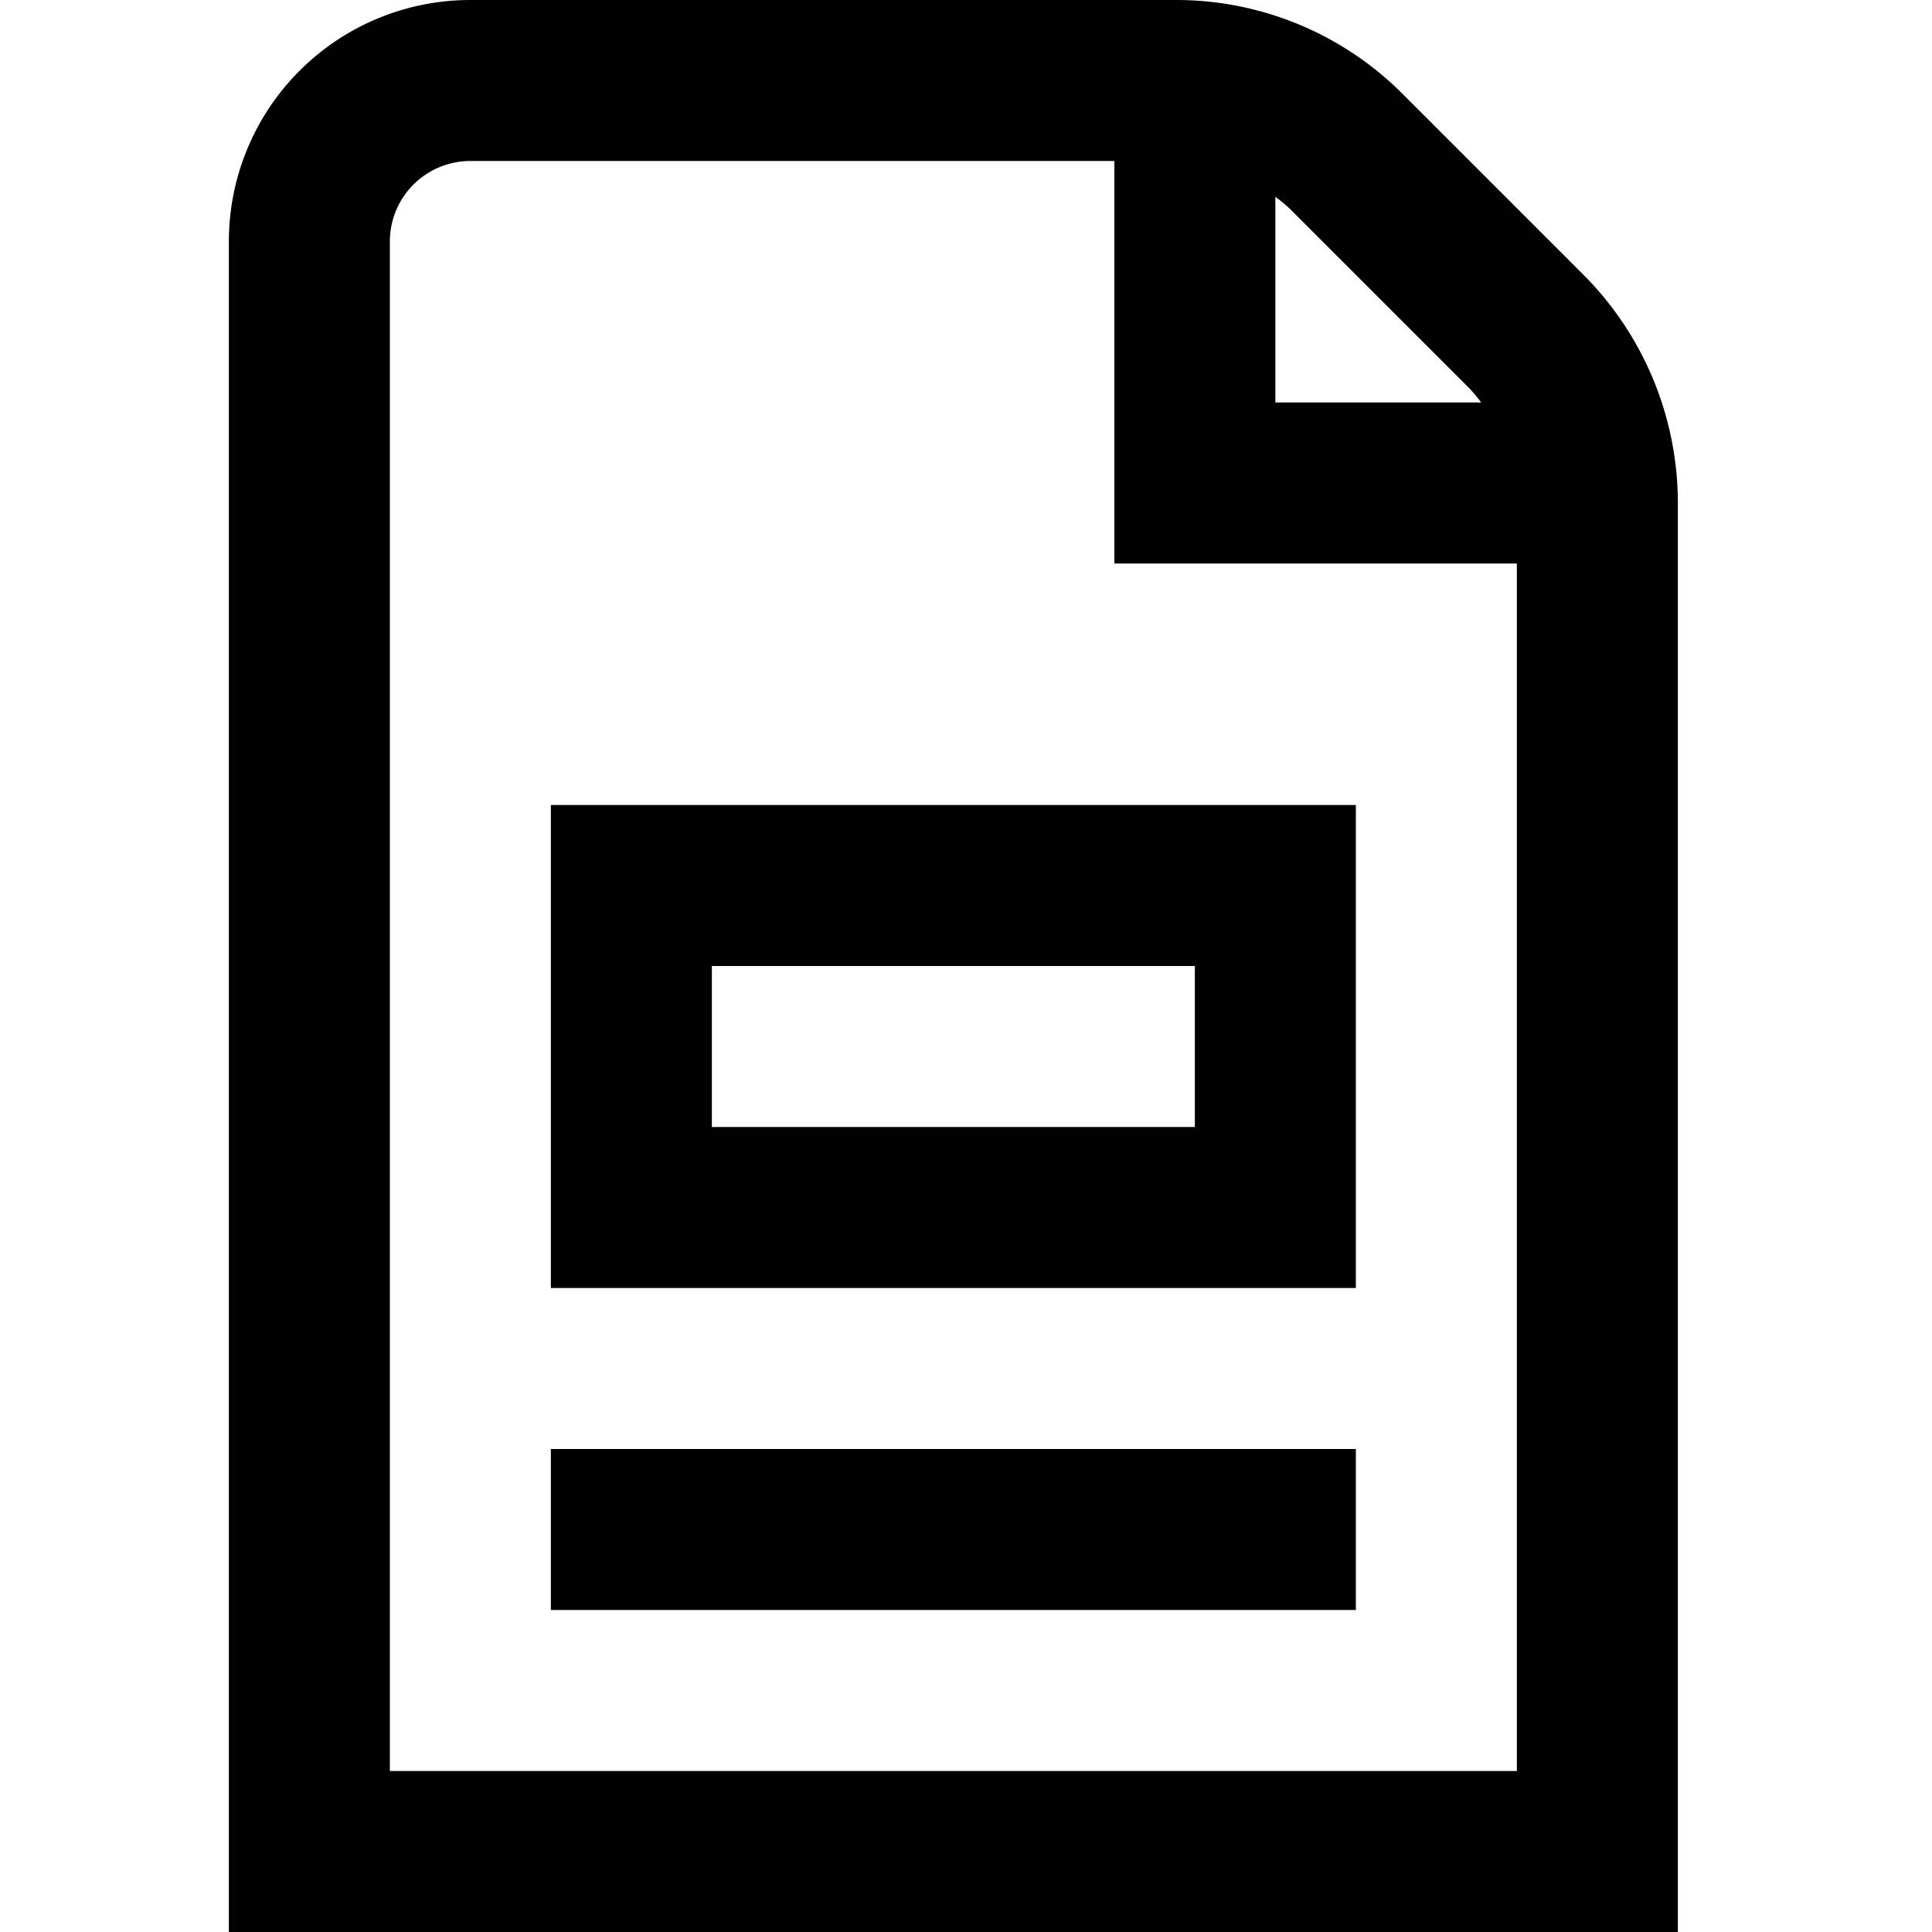 <svg id="icon_merkblaetter" data-name="icon/merkblaetter" xmlns="http://www.w3.org/2000/svg" xmlns:xlink="http://www.w3.org/1999/xlink" width="24" height="24" viewBox="0 0 24 24">
  <defs>
    <clipPath id="clip-path">
      <rect id="Rechteck_243" data-name="Rechteck 243" width="24" height="24" fill="none"/>
    </clipPath>
  </defs>
  <g id="Gruppe_213" data-name="Gruppe 213" clip-path="url(#clip-path)">
    <path id="Pfad_299" data-name="Pfad 299" d="M19.671,3.414,17.429,1.172A3.972,3.972,0,0,0,14.6,0H5.843a3,3,0,0,0-3,3V24h18V6.242a4.02,4.02,0,0,0-1.172-2.828M18.257,4.828A1.923,1.923,0,0,1,18.4,5H15.843V2.445a1.954,1.954,0,0,1,.172.141ZM4.843,22V3a1,1,0,0,1,1-1h8V7h5V22Zm2-6h10V10h-10Zm2-4h6v2h-6Zm-2,6h10v2h-10Z"/>
  </g>
</svg>

